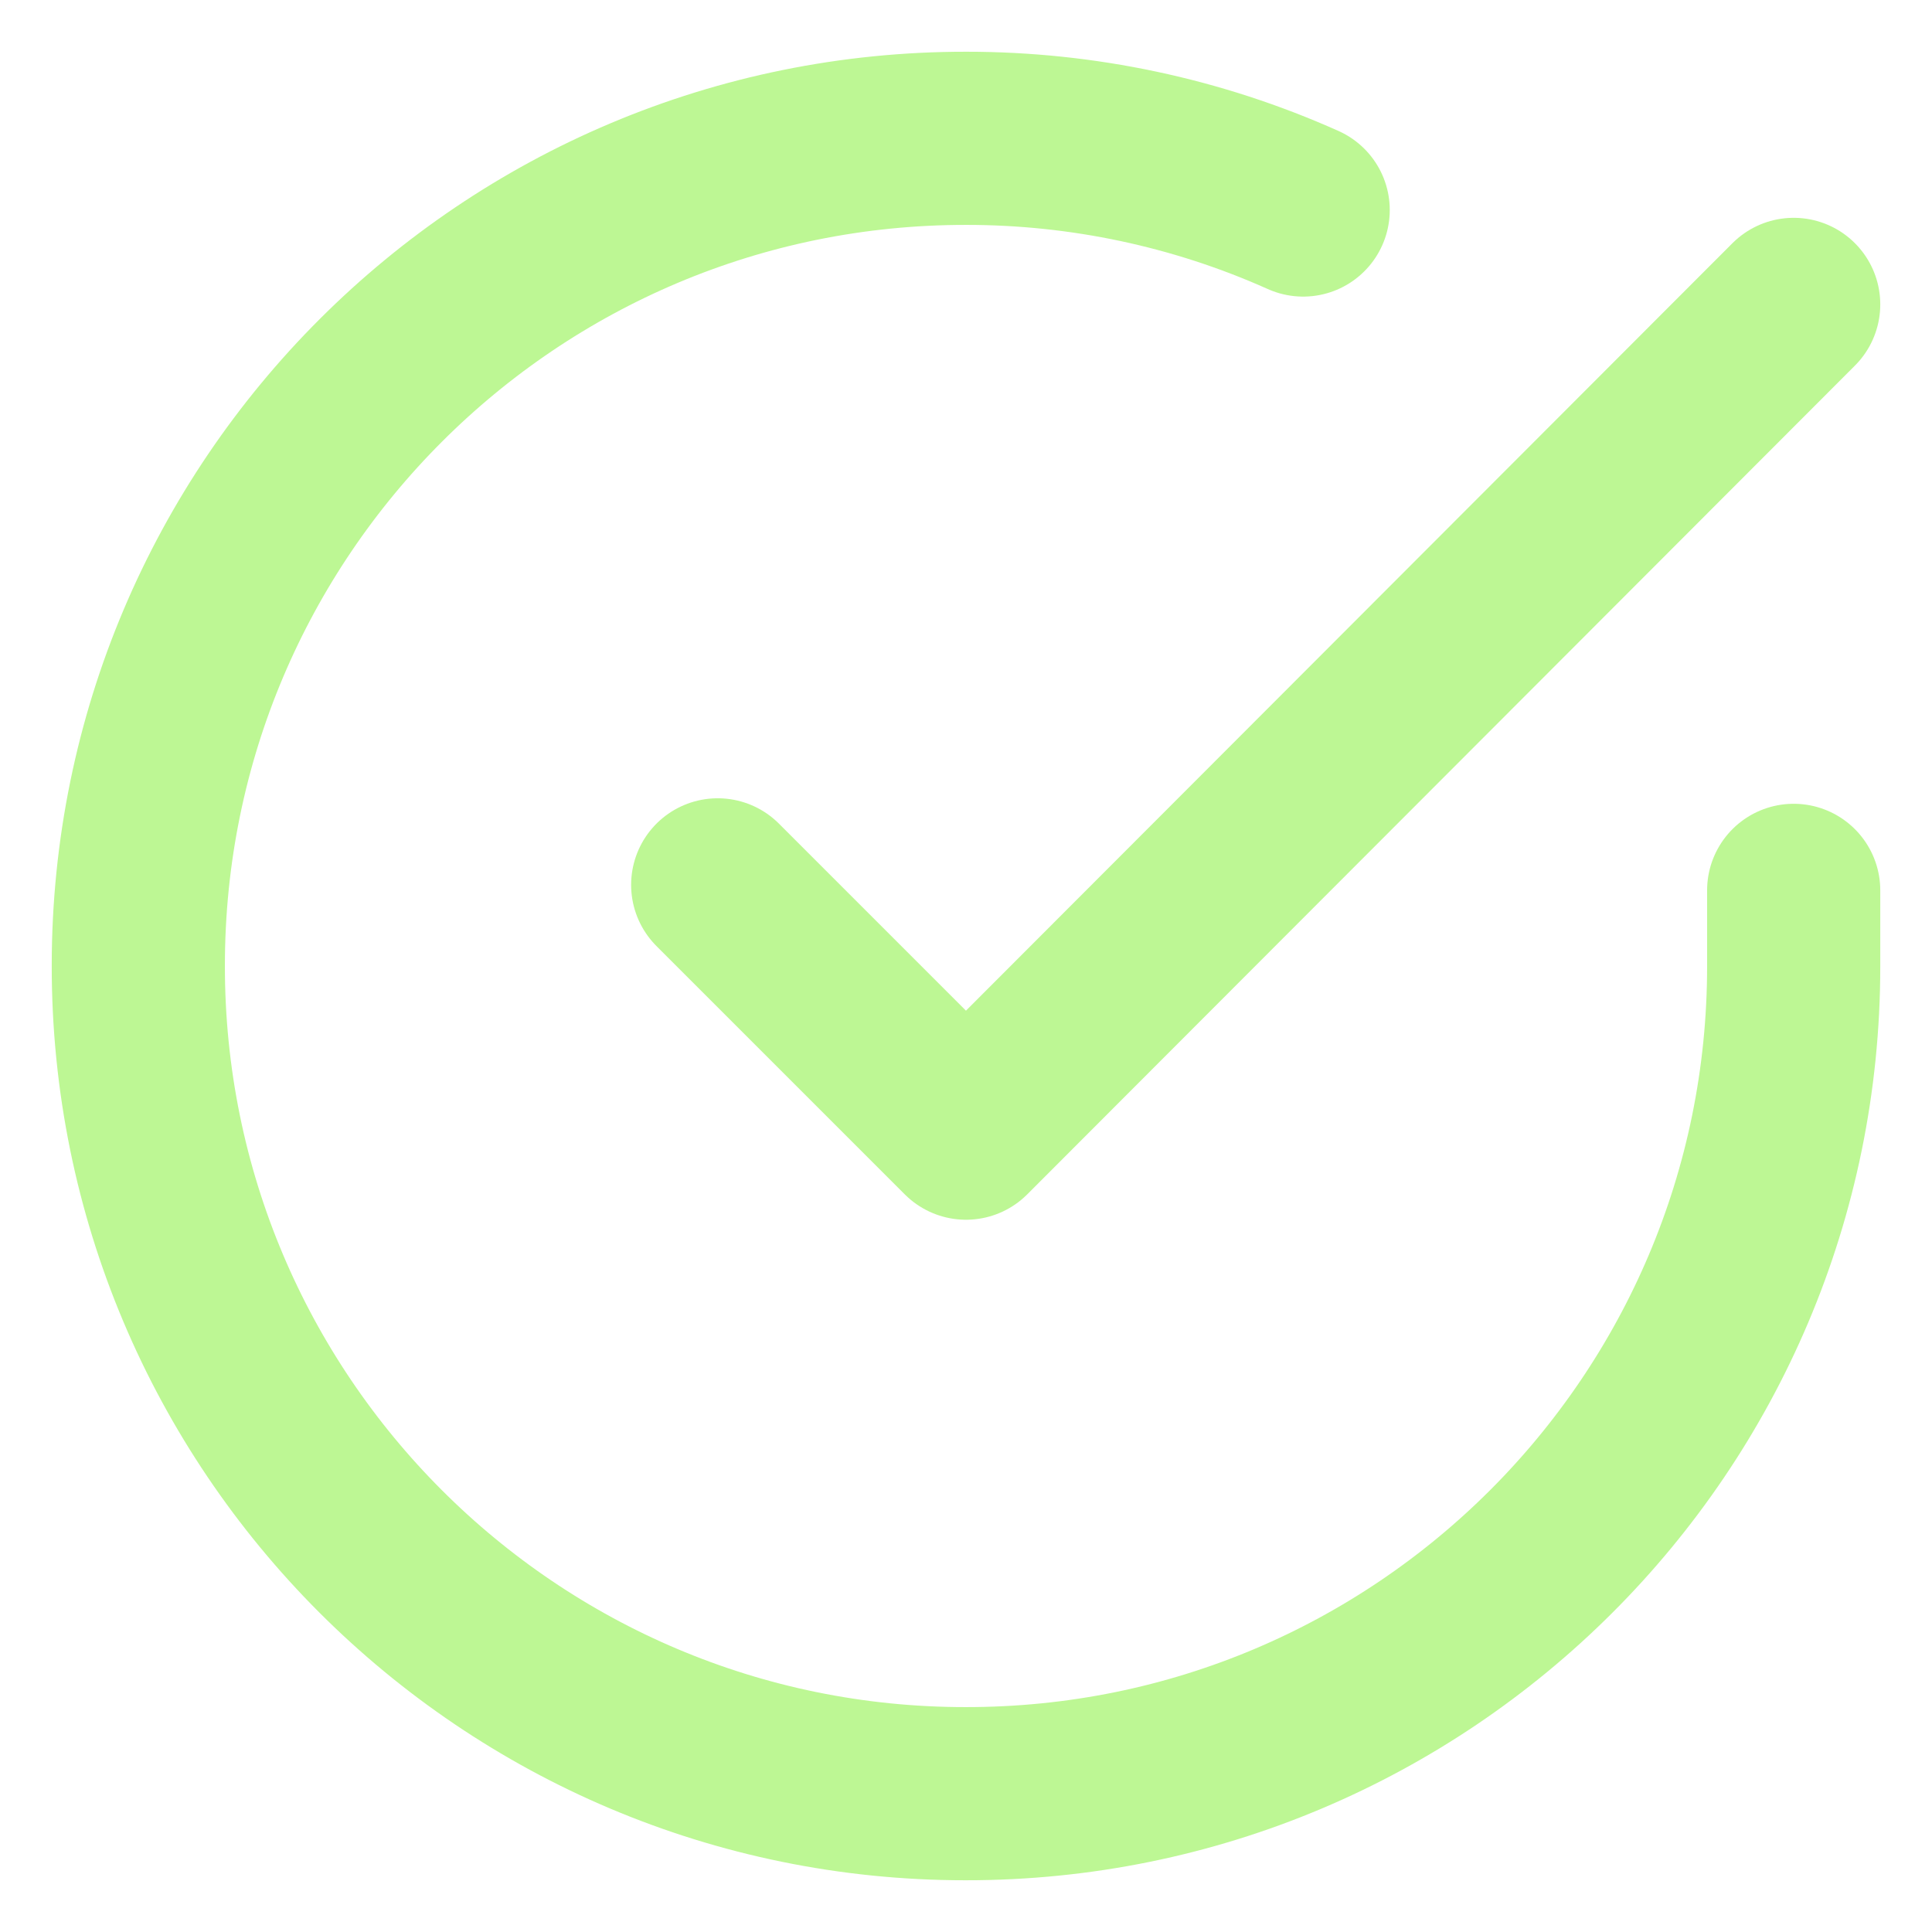 <svg width="27" height="27" viewBox="0 0 27 27" fill="none" xmlns="http://www.w3.org/2000/svg">
<path d="M25.067 12.443V13.507C25.067 19.892 19.885 25.074 13.492 25.067C7.107 25.067 1.925 19.884 1.933 13.492C1.933 7.107 7.115 1.925 13.508 1.933C15.127 1.933 16.731 2.272 18.212 2.935" stroke="#BDF794" stroke-width="2.42" stroke-linecap="round" stroke-linejoin="round"/>
<path d="M25.067 4.254L13.5 15.836L10.03 12.366" stroke="#BDF794" stroke-width="2.42" stroke-linecap="round" stroke-linejoin="round"/>
</svg>
